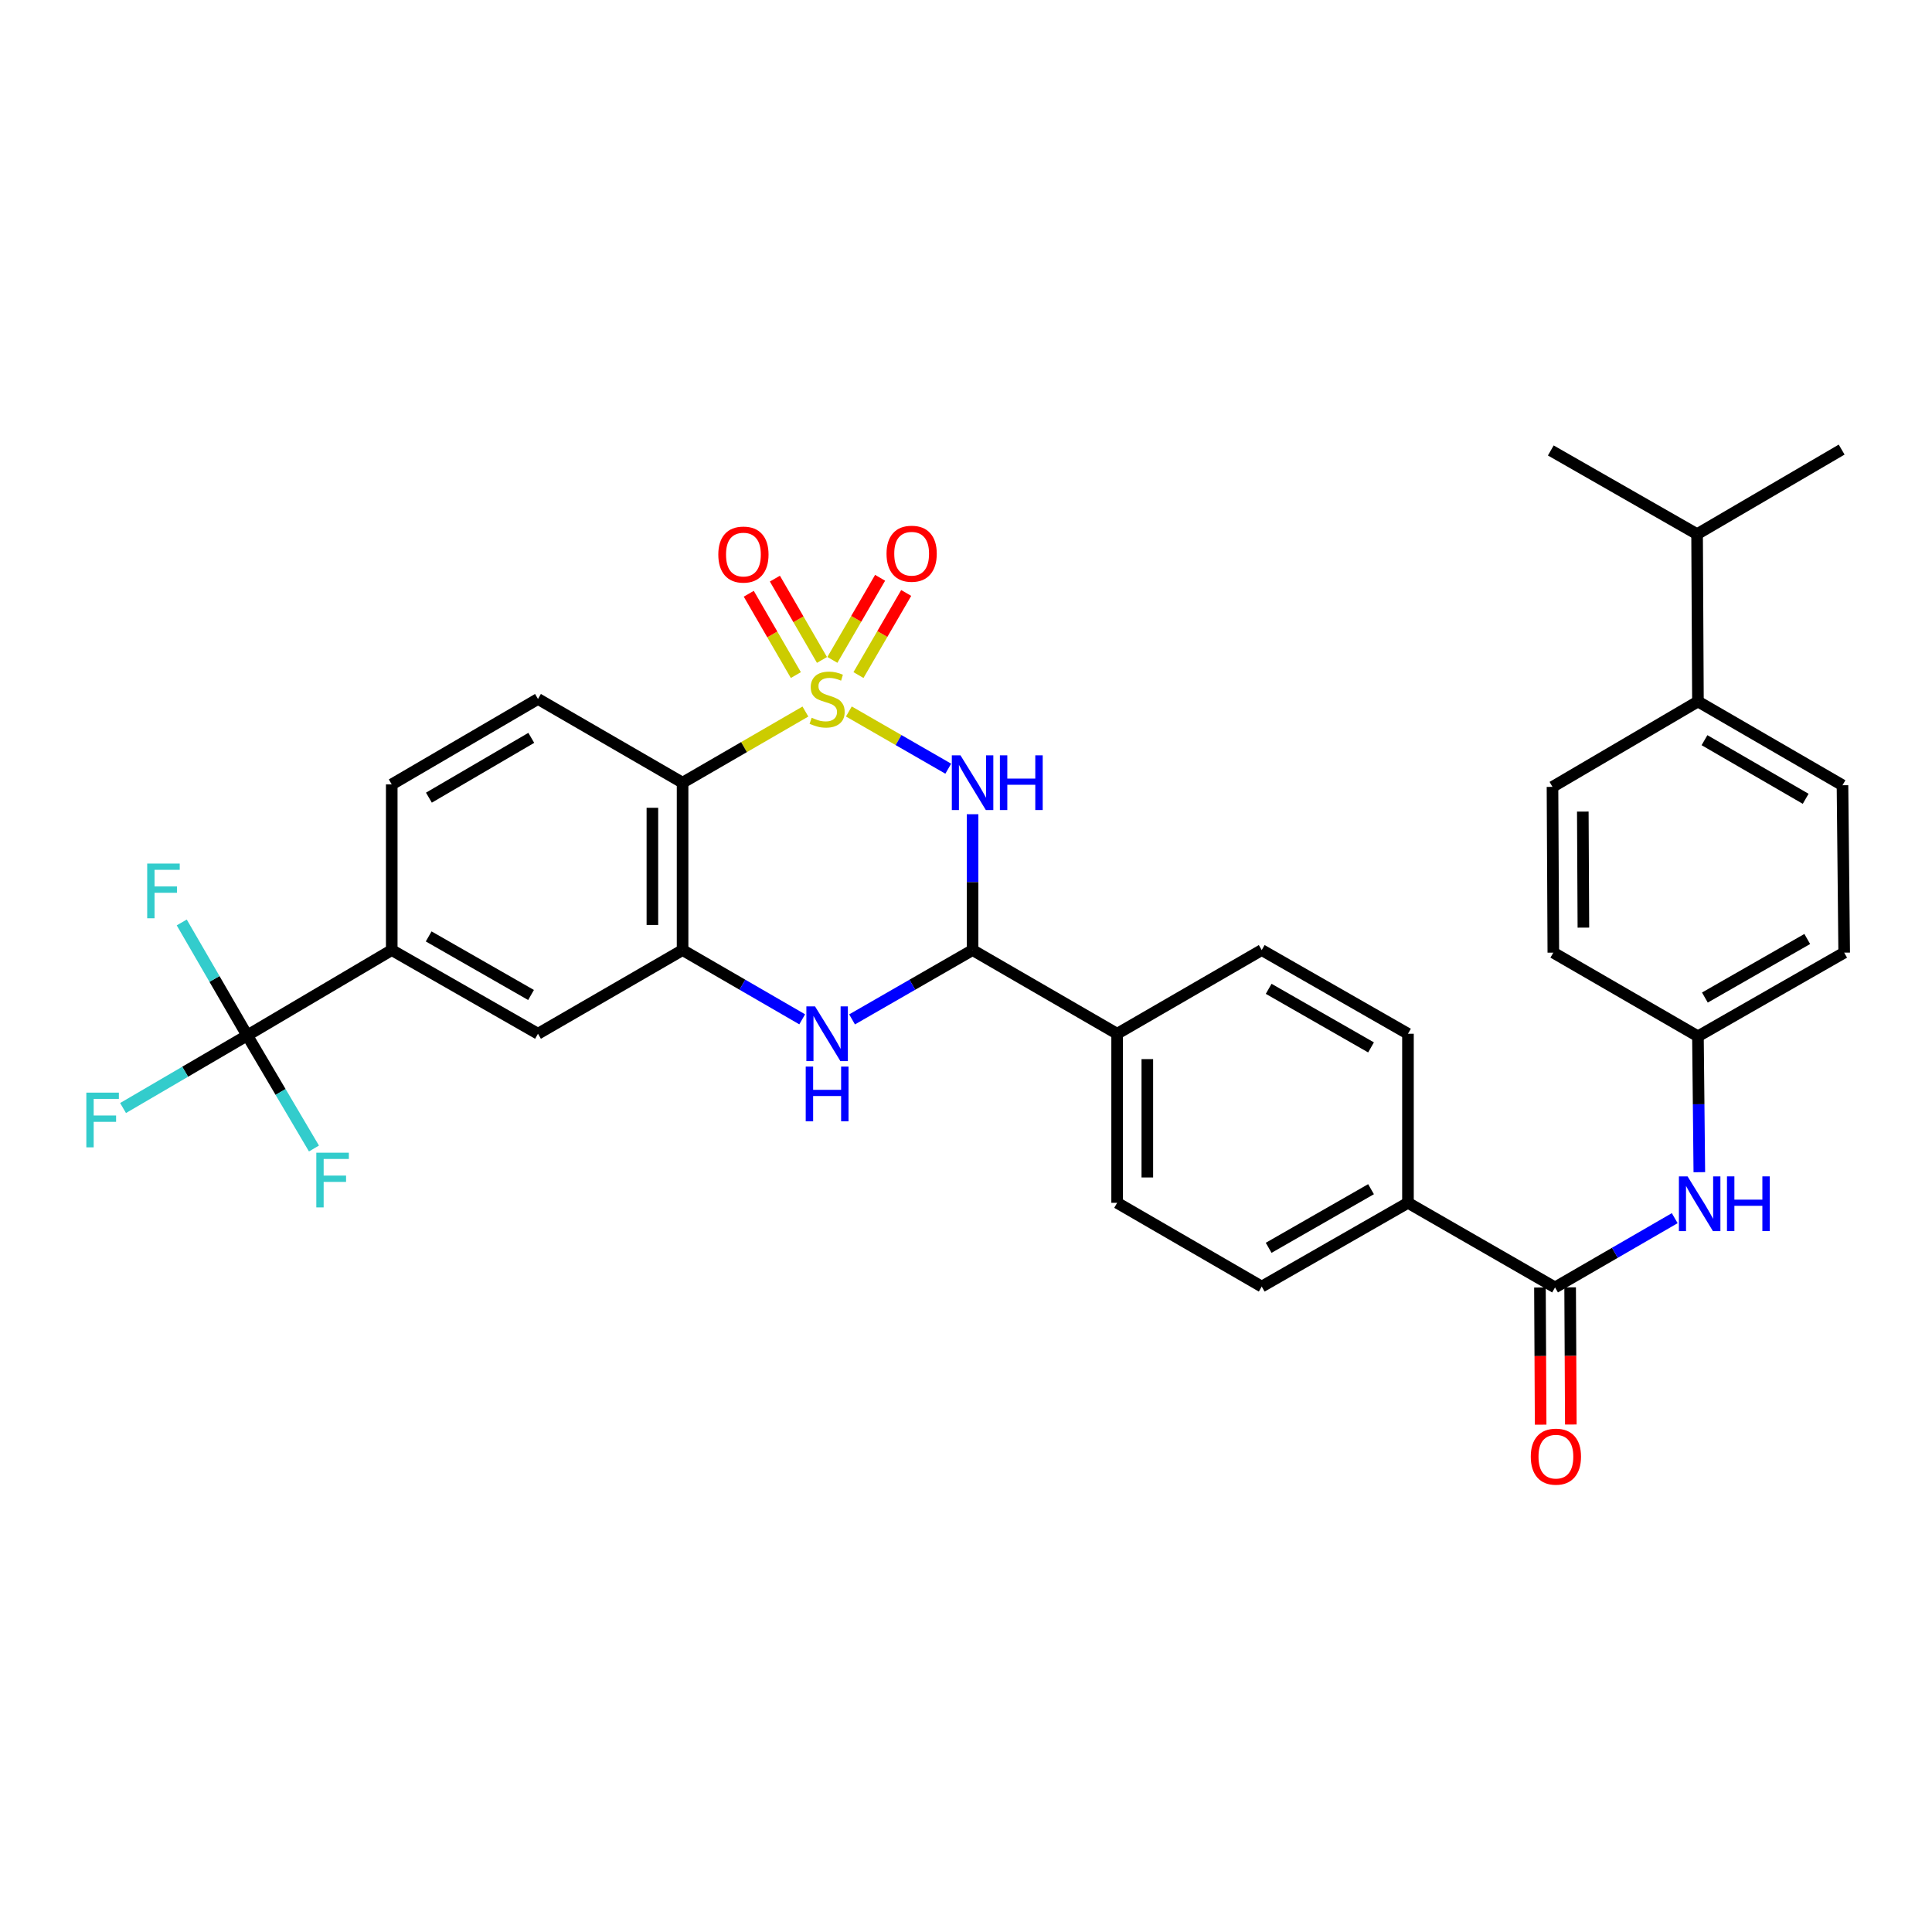 <?xml version='1.0' encoding='iso-8859-1'?>
<svg version='1.1' baseProfile='full'
              xmlns='http://www.w3.org/2000/svg'
                      xmlns:rdkit='http://www.rdkit.org/xml'
                      xmlns:xlink='http://www.w3.org/1999/xlink'
                  xml:space='preserve'
width='1000px' height='1000px' viewBox='0 0 1000 1000'>
<!-- END OF HEADER -->
<rect style='opacity:1.0;fill:#FFFFFF;stroke:none' width='1000' height='1000' x='0' y='0'> </rect>
<path class='bond-0' d='M 439.369,368.26 L 465.092,383.066' style='fill:none;fill-rule:evenodd;stroke:#CCCC00;stroke-width:6px;stroke-linecap:butt;stroke-linejoin:miter;stroke-opacity:1' />
<path class='bond-0' d='M 465.092,383.066 L 490.815,397.872' style='fill:none;fill-rule:evenodd;stroke:#0000FF;stroke-width:6px;stroke-linecap:butt;stroke-linejoin:miter;stroke-opacity:1' />
<path class='bond-1' d='M 416.876,368.295 L 385.088,386.706' style='fill:none;fill-rule:evenodd;stroke:#CCCC00;stroke-width:6px;stroke-linecap:butt;stroke-linejoin:miter;stroke-opacity:1' />
<path class='bond-1' d='M 385.088,386.706 L 353.301,405.116' style='fill:none;fill-rule:evenodd;stroke:#000000;stroke-width:6px;stroke-linecap:butt;stroke-linejoin:miter;stroke-opacity:1' />
<path class='bond-8' d='M 425.451,341.588 L 413.265,320.542' style='fill:none;fill-rule:evenodd;stroke:#CCCC00;stroke-width:6px;stroke-linecap:butt;stroke-linejoin:miter;stroke-opacity:1' />
<path class='bond-8' d='M 413.265,320.542 L 401.079,299.496' style='fill:none;fill-rule:evenodd;stroke:#FF0000;stroke-width:6px;stroke-linecap:butt;stroke-linejoin:miter;stroke-opacity:1' />
<path class='bond-8' d='M 411.929,349.417 L 399.743,328.371' style='fill:none;fill-rule:evenodd;stroke:#CCCC00;stroke-width:6px;stroke-linecap:butt;stroke-linejoin:miter;stroke-opacity:1' />
<path class='bond-8' d='M 399.743,328.371 L 387.558,307.325' style='fill:none;fill-rule:evenodd;stroke:#FF0000;stroke-width:6px;stroke-linecap:butt;stroke-linejoin:miter;stroke-opacity:1' />
<path class='bond-9' d='M 444.344,349.414 L 456.696,328.165' style='fill:none;fill-rule:evenodd;stroke:#CCCC00;stroke-width:6px;stroke-linecap:butt;stroke-linejoin:miter;stroke-opacity:1' />
<path class='bond-9' d='M 456.696,328.165 L 469.049,306.917' style='fill:none;fill-rule:evenodd;stroke:#FF0000;stroke-width:6px;stroke-linecap:butt;stroke-linejoin:miter;stroke-opacity:1' />
<path class='bond-9' d='M 430.836,341.562 L 443.188,320.313' style='fill:none;fill-rule:evenodd;stroke:#CCCC00;stroke-width:6px;stroke-linecap:butt;stroke-linejoin:miter;stroke-opacity:1' />
<path class='bond-9' d='M 443.188,320.313 L 455.541,299.064' style='fill:none;fill-rule:evenodd;stroke:#FF0000;stroke-width:6px;stroke-linecap:butt;stroke-linejoin:miter;stroke-opacity:1' />
<path class='bond-2' d='M 503.402,421.442 L 503.402,456.599' style='fill:none;fill-rule:evenodd;stroke:#0000FF;stroke-width:6px;stroke-linecap:butt;stroke-linejoin:miter;stroke-opacity:1' />
<path class='bond-2' d='M 503.402,456.599 L 503.402,491.755' style='fill:none;fill-rule:evenodd;stroke:#000000;stroke-width:6px;stroke-linecap:butt;stroke-linejoin:miter;stroke-opacity:1' />
<path class='bond-3' d='M 353.301,405.116 L 353.301,491.755' style='fill:none;fill-rule:evenodd;stroke:#000000;stroke-width:6px;stroke-linecap:butt;stroke-linejoin:miter;stroke-opacity:1' />
<path class='bond-3' d='M 337.676,418.112 L 337.676,478.759' style='fill:none;fill-rule:evenodd;stroke:#000000;stroke-width:6px;stroke-linecap:butt;stroke-linejoin:miter;stroke-opacity:1' />
<path class='bond-12' d='M 353.301,405.116 L 278.459,361.784' style='fill:none;fill-rule:evenodd;stroke:#000000;stroke-width:6px;stroke-linecap:butt;stroke-linejoin:miter;stroke-opacity:1' />
<path class='bond-13' d='M 503.402,491.755 L 578.226,535.07' style='fill:none;fill-rule:evenodd;stroke:#000000;stroke-width:6px;stroke-linecap:butt;stroke-linejoin:miter;stroke-opacity:1' />
<path class='bond-34' d='M 503.402,491.755 L 472.215,509.698' style='fill:none;fill-rule:evenodd;stroke:#000000;stroke-width:6px;stroke-linecap:butt;stroke-linejoin:miter;stroke-opacity:1' />
<path class='bond-34' d='M 472.215,509.698 L 441.028,527.641' style='fill:none;fill-rule:evenodd;stroke:#0000FF;stroke-width:6px;stroke-linecap:butt;stroke-linejoin:miter;stroke-opacity:1' />
<path class='bond-4' d='M 353.301,491.755 L 384.258,509.678' style='fill:none;fill-rule:evenodd;stroke:#000000;stroke-width:6px;stroke-linecap:butt;stroke-linejoin:miter;stroke-opacity:1' />
<path class='bond-4' d='M 384.258,509.678 L 415.216,527.601' style='fill:none;fill-rule:evenodd;stroke:#0000FF;stroke-width:6px;stroke-linecap:butt;stroke-linejoin:miter;stroke-opacity:1' />
<path class='bond-10' d='M 353.301,491.755 L 278.459,535.07' style='fill:none;fill-rule:evenodd;stroke:#000000;stroke-width:6px;stroke-linecap:butt;stroke-linejoin:miter;stroke-opacity:1' />
<path class='bond-5' d='M 127.959,535.938 L 202.766,491.755' style='fill:none;fill-rule:evenodd;stroke:#000000;stroke-width:6px;stroke-linecap:butt;stroke-linejoin:miter;stroke-opacity:1' />
<path class='bond-22' d='M 127.959,535.938 L 111.014,506.699' style='fill:none;fill-rule:evenodd;stroke:#000000;stroke-width:6px;stroke-linecap:butt;stroke-linejoin:miter;stroke-opacity:1' />
<path class='bond-22' d='M 111.014,506.699 L 94.069,477.461' style='fill:none;fill-rule:evenodd;stroke:#33CCCC;stroke-width:6px;stroke-linecap:butt;stroke-linejoin:miter;stroke-opacity:1' />
<path class='bond-23' d='M 127.959,535.938 L 95.828,554.726' style='fill:none;fill-rule:evenodd;stroke:#000000;stroke-width:6px;stroke-linecap:butt;stroke-linejoin:miter;stroke-opacity:1' />
<path class='bond-23' d='M 95.828,554.726 L 63.696,573.513' style='fill:none;fill-rule:evenodd;stroke:#33CCCC;stroke-width:6px;stroke-linecap:butt;stroke-linejoin:miter;stroke-opacity:1' />
<path class='bond-24' d='M 127.959,535.938 L 145.231,565.201' style='fill:none;fill-rule:evenodd;stroke:#000000;stroke-width:6px;stroke-linecap:butt;stroke-linejoin:miter;stroke-opacity:1' />
<path class='bond-24' d='M 145.231,565.201 L 162.502,594.464' style='fill:none;fill-rule:evenodd;stroke:#33CCCC;stroke-width:6px;stroke-linecap:butt;stroke-linejoin:miter;stroke-opacity:1' />
<path class='bond-6' d='M 804.888,666.369 L 728.761,622.577' style='fill:none;fill-rule:evenodd;stroke:#000000;stroke-width:6px;stroke-linecap:butt;stroke-linejoin:miter;stroke-opacity:1' />
<path class='bond-11' d='M 804.888,666.369 L 835.862,648.444' style='fill:none;fill-rule:evenodd;stroke:#000000;stroke-width:6px;stroke-linecap:butt;stroke-linejoin:miter;stroke-opacity:1' />
<path class='bond-11' d='M 835.862,648.444 L 866.836,630.52' style='fill:none;fill-rule:evenodd;stroke:#0000FF;stroke-width:6px;stroke-linecap:butt;stroke-linejoin:miter;stroke-opacity:1' />
<path class='bond-15' d='M 797.075,666.408 L 797.255,701.908' style='fill:none;fill-rule:evenodd;stroke:#000000;stroke-width:6px;stroke-linecap:butt;stroke-linejoin:miter;stroke-opacity:1' />
<path class='bond-15' d='M 797.255,701.908 L 797.435,737.407' style='fill:none;fill-rule:evenodd;stroke:#FF0000;stroke-width:6px;stroke-linecap:butt;stroke-linejoin:miter;stroke-opacity:1' />
<path class='bond-15' d='M 812.7,666.329 L 812.879,701.829' style='fill:none;fill-rule:evenodd;stroke:#000000;stroke-width:6px;stroke-linecap:butt;stroke-linejoin:miter;stroke-opacity:1' />
<path class='bond-15' d='M 812.879,701.829 L 813.059,737.328' style='fill:none;fill-rule:evenodd;stroke:#FF0000;stroke-width:6px;stroke-linecap:butt;stroke-linejoin:miter;stroke-opacity:1' />
<path class='bond-7' d='M 202.766,491.755 L 202.766,406.01' style='fill:none;fill-rule:evenodd;stroke:#000000;stroke-width:6px;stroke-linecap:butt;stroke-linejoin:miter;stroke-opacity:1' />
<path class='bond-33' d='M 202.766,491.755 L 278.459,535.07' style='fill:none;fill-rule:evenodd;stroke:#000000;stroke-width:6px;stroke-linecap:butt;stroke-linejoin:miter;stroke-opacity:1' />
<path class='bond-33' d='M 221.881,484.691 L 274.866,515.011' style='fill:none;fill-rule:evenodd;stroke:#000000;stroke-width:6px;stroke-linecap:butt;stroke-linejoin:miter;stroke-opacity:1' />
<path class='bond-25' d='M 879.571,606.727 L 879.212,571.558' style='fill:none;fill-rule:evenodd;stroke:#0000FF;stroke-width:6px;stroke-linecap:butt;stroke-linejoin:miter;stroke-opacity:1' />
<path class='bond-25' d='M 879.212,571.558 L 878.853,536.389' style='fill:none;fill-rule:evenodd;stroke:#000000;stroke-width:6px;stroke-linecap:butt;stroke-linejoin:miter;stroke-opacity:1' />
<path class='bond-16' d='M 278.459,361.784 L 202.766,406.01' style='fill:none;fill-rule:evenodd;stroke:#000000;stroke-width:6px;stroke-linecap:butt;stroke-linejoin:miter;stroke-opacity:1' />
<path class='bond-16' d='M 274.988,381.909 L 222.003,412.867' style='fill:none;fill-rule:evenodd;stroke:#000000;stroke-width:6px;stroke-linecap:butt;stroke-linejoin:miter;stroke-opacity:1' />
<path class='bond-18' d='M 578.226,535.07 L 578.226,622.577' style='fill:none;fill-rule:evenodd;stroke:#000000;stroke-width:6px;stroke-linecap:butt;stroke-linejoin:miter;stroke-opacity:1' />
<path class='bond-18' d='M 593.851,548.196 L 593.851,609.451' style='fill:none;fill-rule:evenodd;stroke:#000000;stroke-width:6px;stroke-linecap:butt;stroke-linejoin:miter;stroke-opacity:1' />
<path class='bond-19' d='M 578.226,535.07 L 653.068,491.755' style='fill:none;fill-rule:evenodd;stroke:#000000;stroke-width:6px;stroke-linecap:butt;stroke-linejoin:miter;stroke-opacity:1' />
<path class='bond-14' d='M 728.761,622.577 L 728.761,535.07' style='fill:none;fill-rule:evenodd;stroke:#000000;stroke-width:6px;stroke-linecap:butt;stroke-linejoin:miter;stroke-opacity:1' />
<path class='bond-35' d='M 728.761,622.577 L 653.068,665.926' style='fill:none;fill-rule:evenodd;stroke:#000000;stroke-width:6px;stroke-linecap:butt;stroke-linejoin:miter;stroke-opacity:1' />
<path class='bond-35' d='M 709.642,615.52 L 656.657,645.865' style='fill:none;fill-rule:evenodd;stroke:#000000;stroke-width:6px;stroke-linecap:butt;stroke-linejoin:miter;stroke-opacity:1' />
<path class='bond-17' d='M 878.853,363.095 L 953.669,406.444' style='fill:none;fill-rule:evenodd;stroke:#000000;stroke-width:6px;stroke-linecap:butt;stroke-linejoin:miter;stroke-opacity:1' />
<path class='bond-17' d='M 882.242,383.116 L 934.613,413.461' style='fill:none;fill-rule:evenodd;stroke:#000000;stroke-width:6px;stroke-linecap:butt;stroke-linejoin:miter;stroke-opacity:1' />
<path class='bond-28' d='M 878.853,363.095 L 878.41,276.474' style='fill:none;fill-rule:evenodd;stroke:#000000;stroke-width:6px;stroke-linecap:butt;stroke-linejoin:miter;stroke-opacity:1' />
<path class='bond-36' d='M 878.853,363.095 L 803.568,407.286' style='fill:none;fill-rule:evenodd;stroke:#000000;stroke-width:6px;stroke-linecap:butt;stroke-linejoin:miter;stroke-opacity:1' />
<path class='bond-21' d='M 578.226,622.577 L 653.068,665.926' style='fill:none;fill-rule:evenodd;stroke:#000000;stroke-width:6px;stroke-linecap:butt;stroke-linejoin:miter;stroke-opacity:1' />
<path class='bond-20' d='M 653.068,491.755 L 728.761,535.07' style='fill:none;fill-rule:evenodd;stroke:#000000;stroke-width:6px;stroke-linecap:butt;stroke-linejoin:miter;stroke-opacity:1' />
<path class='bond-20' d='M 656.662,511.813 L 709.647,542.134' style='fill:none;fill-rule:evenodd;stroke:#000000;stroke-width:6px;stroke-linecap:butt;stroke-linejoin:miter;stroke-opacity:1' />
<path class='bond-29' d='M 878.853,536.389 L 804.002,493.083' style='fill:none;fill-rule:evenodd;stroke:#000000;stroke-width:6px;stroke-linecap:butt;stroke-linejoin:miter;stroke-opacity:1' />
<path class='bond-30' d='M 878.853,536.389 L 954.545,493.083' style='fill:none;fill-rule:evenodd;stroke:#000000;stroke-width:6px;stroke-linecap:butt;stroke-linejoin:miter;stroke-opacity:1' />
<path class='bond-30' d='M 882.448,516.332 L 935.432,486.017' style='fill:none;fill-rule:evenodd;stroke:#000000;stroke-width:6px;stroke-linecap:butt;stroke-linejoin:miter;stroke-opacity:1' />
<path class='bond-26' d='M 953.669,406.444 L 954.545,493.083' style='fill:none;fill-rule:evenodd;stroke:#000000;stroke-width:6px;stroke-linecap:butt;stroke-linejoin:miter;stroke-opacity:1' />
<path class='bond-27' d='M 803.568,407.286 L 804.002,493.083' style='fill:none;fill-rule:evenodd;stroke:#000000;stroke-width:6px;stroke-linecap:butt;stroke-linejoin:miter;stroke-opacity:1' />
<path class='bond-27' d='M 819.258,420.077 L 819.561,480.135' style='fill:none;fill-rule:evenodd;stroke:#000000;stroke-width:6px;stroke-linecap:butt;stroke-linejoin:miter;stroke-opacity:1' />
<path class='bond-31' d='M 878.41,276.474 L 953.235,232.707' style='fill:none;fill-rule:evenodd;stroke:#000000;stroke-width:6px;stroke-linecap:butt;stroke-linejoin:miter;stroke-opacity:1' />
<path class='bond-32' d='M 878.41,276.474 L 802.691,233.159' style='fill:none;fill-rule:evenodd;stroke:#000000;stroke-width:6px;stroke-linecap:butt;stroke-linejoin:miter;stroke-opacity:1' />
<path  class='atom-0' d='M 420.117 371.504
Q 420.437 371.624, 421.757 372.184
Q 423.077 372.744, 424.517 373.104
Q 425.997 373.424, 427.437 373.424
Q 430.117 373.424, 431.677 372.144
Q 433.237 370.824, 433.237 368.544
Q 433.237 366.984, 432.437 366.024
Q 431.677 365.064, 430.477 364.544
Q 429.277 364.024, 427.277 363.424
Q 424.757 362.664, 423.237 361.944
Q 421.757 361.224, 420.677 359.704
Q 419.637 358.184, 419.637 355.624
Q 419.637 352.064, 422.037 349.864
Q 424.477 347.664, 429.277 347.664
Q 432.557 347.664, 436.277 349.224
L 435.357 352.304
Q 431.957 350.904, 429.397 350.904
Q 426.637 350.904, 425.117 352.064
Q 423.597 353.184, 423.637 355.144
Q 423.637 356.664, 424.397 357.584
Q 425.197 358.504, 426.317 359.024
Q 427.477 359.544, 429.397 360.144
Q 431.957 360.944, 433.477 361.744
Q 434.997 362.544, 436.077 364.184
Q 437.197 365.784, 437.197 368.544
Q 437.197 372.464, 434.557 374.584
Q 431.957 376.664, 427.597 376.664
Q 425.077 376.664, 423.157 376.104
Q 421.277 375.584, 419.037 374.664
L 420.117 371.504
' fill='#CCCC00'/>
<path  class='atom-1' d='M 497.142 390.956
L 506.422 405.956
Q 507.342 407.436, 508.822 410.116
Q 510.302 412.796, 510.382 412.956
L 510.382 390.956
L 514.142 390.956
L 514.142 419.276
L 510.262 419.276
L 500.302 402.876
Q 499.142 400.956, 497.902 398.756
Q 496.702 396.556, 496.342 395.876
L 496.342 419.276
L 492.662 419.276
L 492.662 390.956
L 497.142 390.956
' fill='#0000FF'/>
<path  class='atom-1' d='M 517.542 390.956
L 521.382 390.956
L 521.382 402.996
L 535.862 402.996
L 535.862 390.956
L 539.702 390.956
L 539.702 419.276
L 535.862 419.276
L 535.862 406.196
L 521.382 406.196
L 521.382 419.276
L 517.542 419.276
L 517.542 390.956
' fill='#0000FF'/>
<path  class='atom-5' d='M 421.857 520.91
L 431.137 535.91
Q 432.057 537.39, 433.537 540.07
Q 435.017 542.75, 435.097 542.91
L 435.097 520.91
L 438.857 520.91
L 438.857 549.23
L 434.977 549.23
L 425.017 532.83
Q 423.857 530.91, 422.617 528.71
Q 421.417 526.51, 421.057 525.83
L 421.057 549.23
L 417.377 549.23
L 417.377 520.91
L 421.857 520.91
' fill='#0000FF'/>
<path  class='atom-5' d='M 417.037 552.062
L 420.877 552.062
L 420.877 564.102
L 435.357 564.102
L 435.357 552.062
L 439.197 552.062
L 439.197 580.382
L 435.357 580.382
L 435.357 567.302
L 420.877 567.302
L 420.877 580.382
L 417.037 580.382
L 417.037 552.062
' fill='#0000FF'/>
<path  class='atom-9' d='M 371.793 287.039
Q 371.793 280.239, 375.153 276.439
Q 378.513 272.639, 384.793 272.639
Q 391.073 272.639, 394.433 276.439
Q 397.793 280.239, 397.793 287.039
Q 397.793 293.919, 394.393 297.839
Q 390.993 301.719, 384.793 301.719
Q 378.553 301.719, 375.153 297.839
Q 371.793 293.959, 371.793 287.039
M 384.793 298.519
Q 389.113 298.519, 391.433 295.639
Q 393.793 292.719, 393.793 287.039
Q 393.793 281.479, 391.433 278.679
Q 389.113 275.839, 384.793 275.839
Q 380.473 275.839, 378.113 278.639
Q 375.793 281.439, 375.793 287.039
Q 375.793 292.759, 378.113 295.639
Q 380.473 298.519, 384.793 298.519
' fill='#FF0000'/>
<path  class='atom-10' d='M 458.866 286.605
Q 458.866 279.805, 462.226 276.005
Q 465.586 272.205, 471.866 272.205
Q 478.146 272.205, 481.506 276.005
Q 484.866 279.805, 484.866 286.605
Q 484.866 293.485, 481.466 297.405
Q 478.066 301.285, 471.866 301.285
Q 465.626 301.285, 462.226 297.405
Q 458.866 293.525, 458.866 286.605
M 471.866 298.085
Q 476.186 298.085, 478.506 295.205
Q 480.866 292.285, 480.866 286.605
Q 480.866 281.045, 478.506 278.245
Q 476.186 275.405, 471.866 275.405
Q 467.546 275.405, 465.186 278.205
Q 462.866 281.005, 462.866 286.605
Q 462.866 292.325, 465.186 295.205
Q 467.546 298.085, 471.866 298.085
' fill='#FF0000'/>
<path  class='atom-12' d='M 873.478 608.894
L 882.758 623.894
Q 883.678 625.374, 885.158 628.054
Q 886.638 630.734, 886.718 630.894
L 886.718 608.894
L 890.478 608.894
L 890.478 637.214
L 886.598 637.214
L 876.638 620.814
Q 875.478 618.894, 874.238 616.694
Q 873.038 614.494, 872.678 613.814
L 872.678 637.214
L 868.998 637.214
L 868.998 608.894
L 873.478 608.894
' fill='#0000FF'/>
<path  class='atom-12' d='M 893.878 608.894
L 897.718 608.894
L 897.718 620.934
L 912.198 620.934
L 912.198 608.894
L 916.038 608.894
L 916.038 637.214
L 912.198 637.214
L 912.198 624.134
L 897.718 624.134
L 897.718 637.214
L 893.878 637.214
L 893.878 608.894
' fill='#0000FF'/>
<path  class='atom-16' d='M 792.33 753.955
Q 792.33 747.155, 795.69 743.355
Q 799.05 739.555, 805.33 739.555
Q 811.61 739.555, 814.97 743.355
Q 818.33 747.155, 818.33 753.955
Q 818.33 760.835, 814.93 764.755
Q 811.53 768.635, 805.33 768.635
Q 799.09 768.635, 795.69 764.755
Q 792.33 760.875, 792.33 753.955
M 805.33 765.435
Q 809.65 765.435, 811.97 762.555
Q 814.33 759.635, 814.33 753.955
Q 814.33 748.395, 811.97 745.595
Q 809.65 742.755, 805.33 742.755
Q 801.01 742.755, 798.65 745.555
Q 796.33 748.355, 796.33 753.955
Q 796.33 759.675, 798.65 762.555
Q 801.01 765.435, 805.33 765.435
' fill='#FF0000'/>
<path  class='atom-23' d='M 76.189 446.979
L 93.029 446.979
L 93.029 450.219
L 79.99 450.219
L 79.99 458.819
L 91.59 458.819
L 91.59 462.099
L 79.99 462.099
L 79.99 475.299
L 76.189 475.299
L 76.189 446.979
' fill='#33CCCC'/>
<path  class='atom-24' d='M 44.689 565.544
L 61.529 565.544
L 61.529 568.784
L 48.489 568.784
L 48.489 577.384
L 60.089 577.384
L 60.089 580.664
L 48.489 580.664
L 48.489 593.864
L 44.689 593.864
L 44.689 565.544
' fill='#33CCCC'/>
<path  class='atom-25' d='M 163.722 596.637
L 180.562 596.637
L 180.562 599.877
L 167.522 599.877
L 167.522 608.477
L 179.122 608.477
L 179.122 611.757
L 167.522 611.757
L 167.522 624.957
L 163.722 624.957
L 163.722 596.637
' fill='#33CCCC'/>
</svg>
